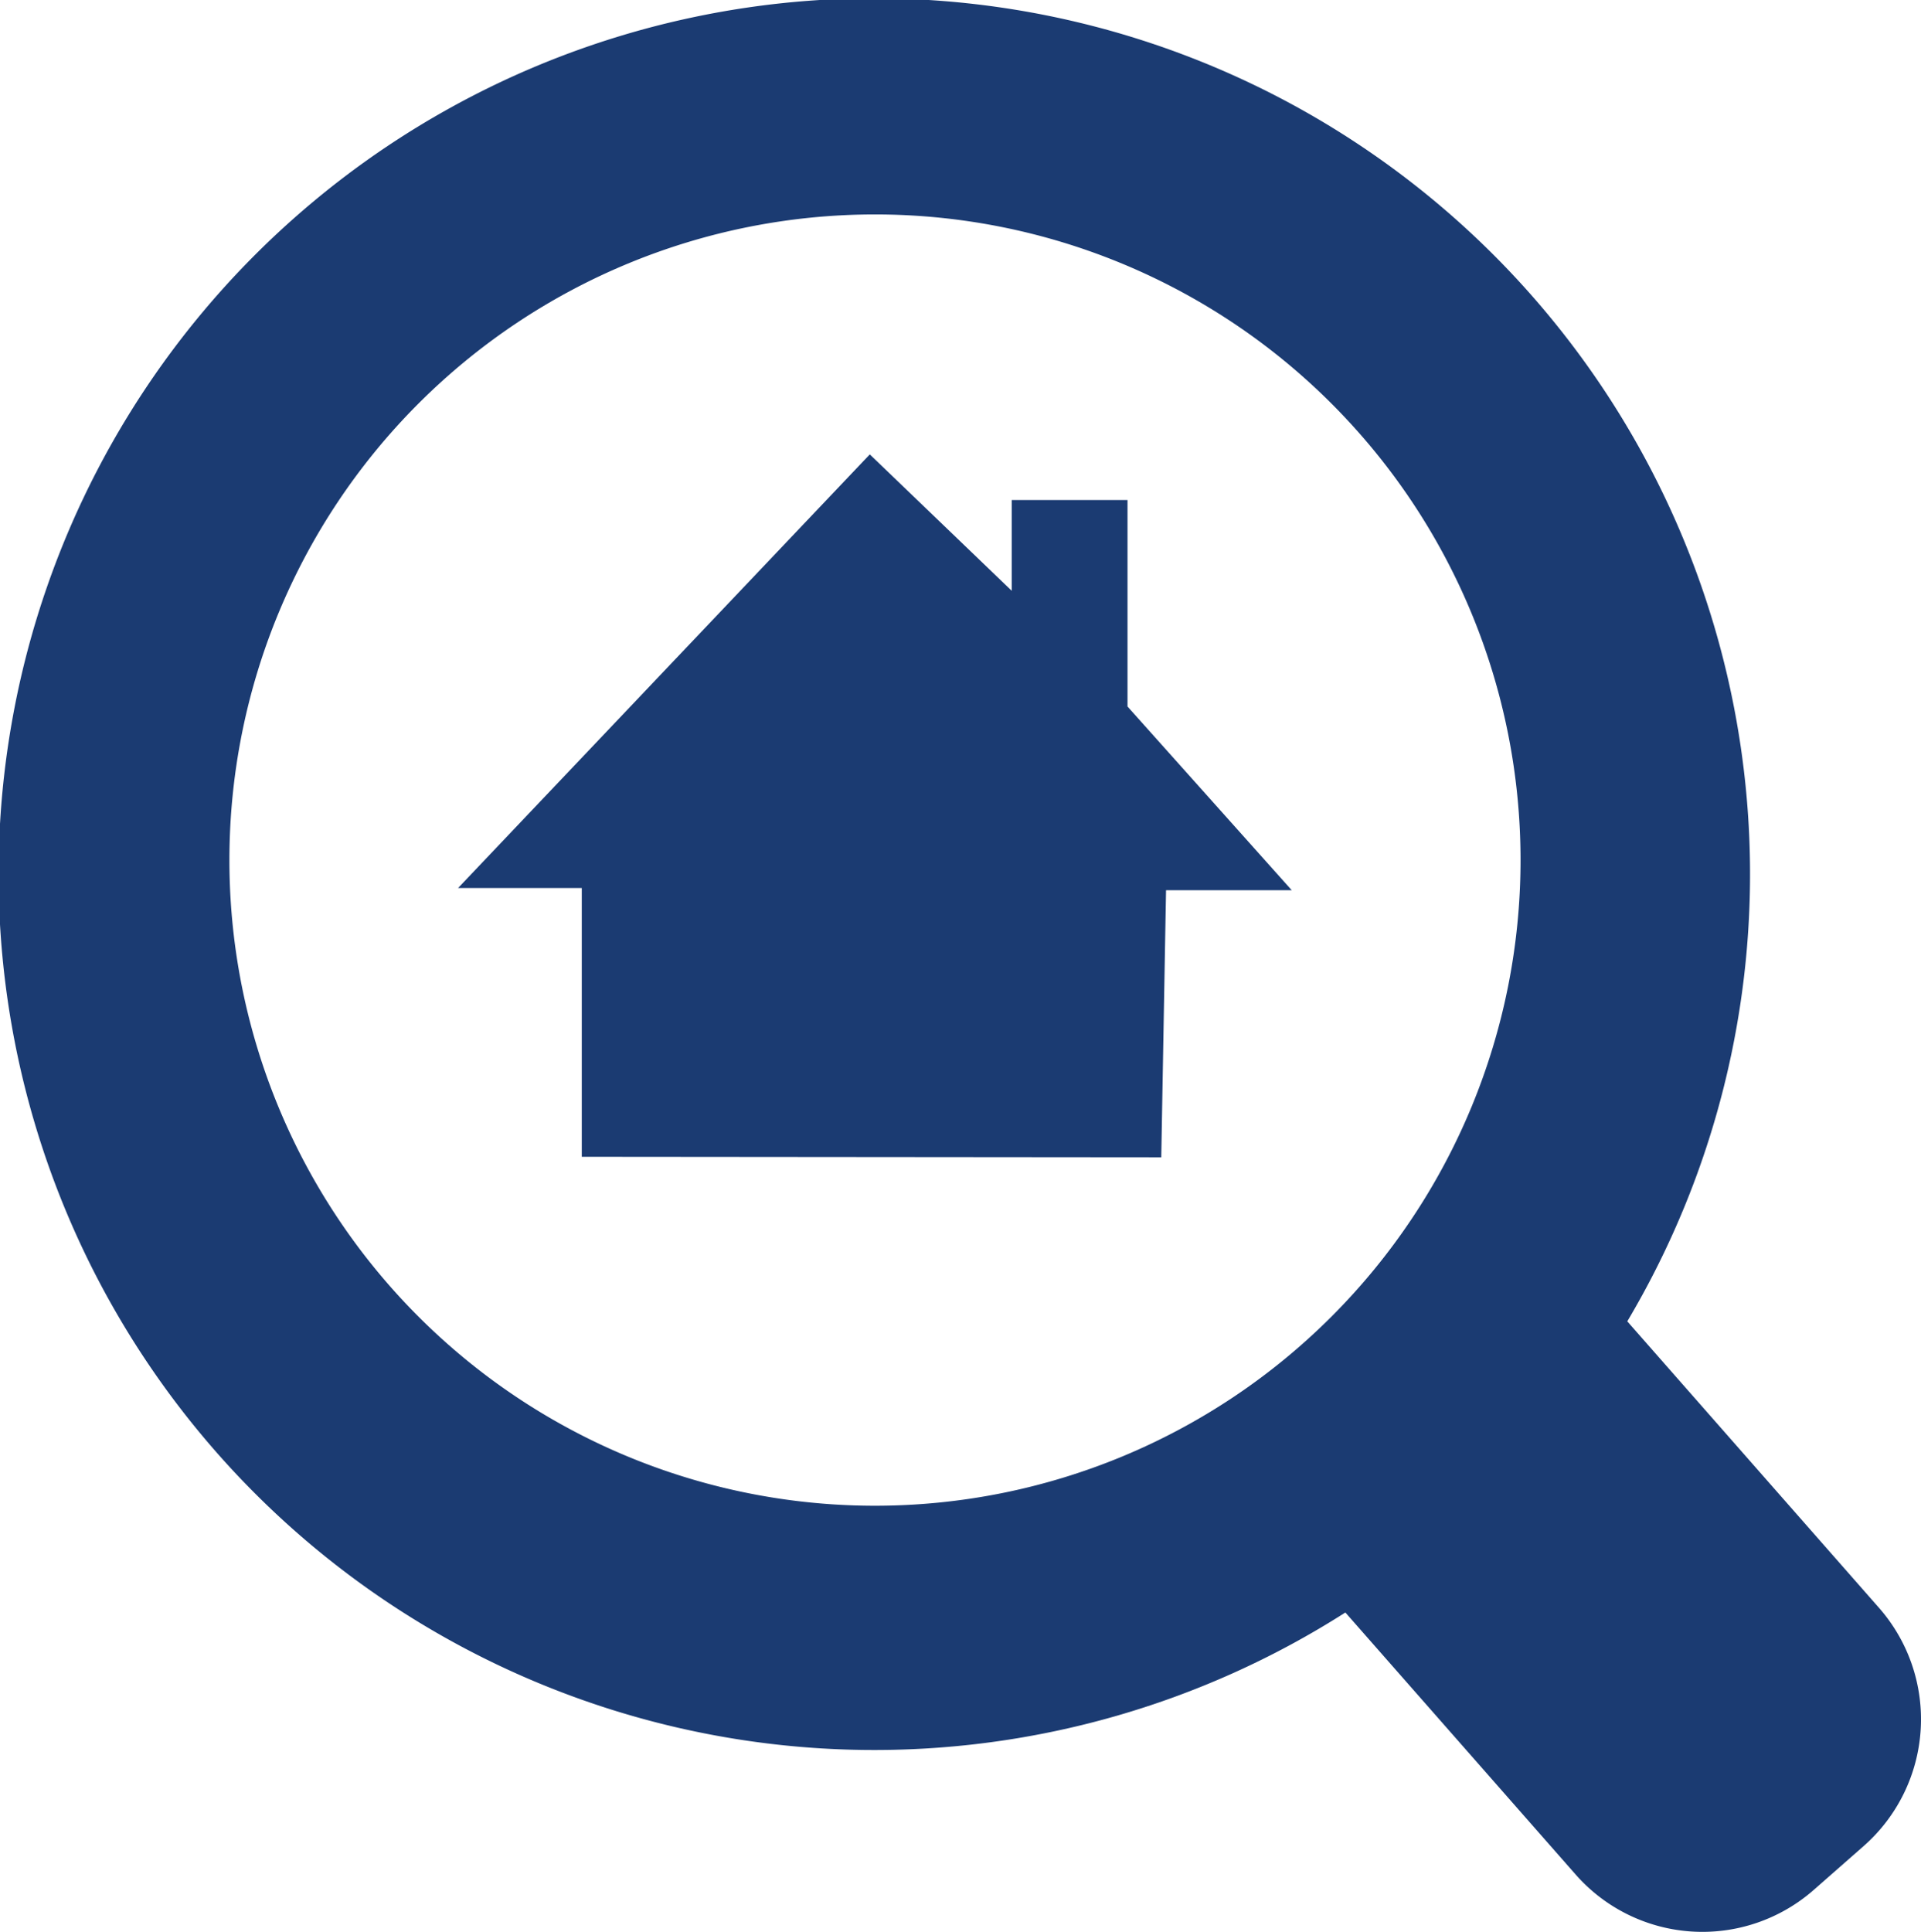 <svg xmlns="http://www.w3.org/2000/svg" width="37.791" height="38" viewBox="0 0 37.791 38"><defs><style>.a{fill:#1b3b72;}</style></defs><g transform="translate(-1807.898 -176.226)"><g transform="translate(1807.898 176.226)"><path class="a" d="M1844.869,207.859l-4.958-5.642a17.228,17.228,0,1,0-5.546,5.727l4.536,5.161a3.32,3.32,0,0,0,4.673.3l.995-.874A3.321,3.321,0,0,0,1844.869,207.859Zm-32.458-14.715a12.7,12.7,0,1,1,12.7,12.7A12.7,12.7,0,0,1,1812.411,193.143Z" transform="translate(-1807.898 -176.226)"/></g><path class="a" d="M1850.5,210.382v-4.061h-2.278v1.785l-2.792-2.683-8.1,8.53h2.434v5.286l11.4.01.094-5.253h2.473Zm-7.244,1.491h0v1.283h0Z" transform="translate(-20.421 -20.259)"/></g></svg>